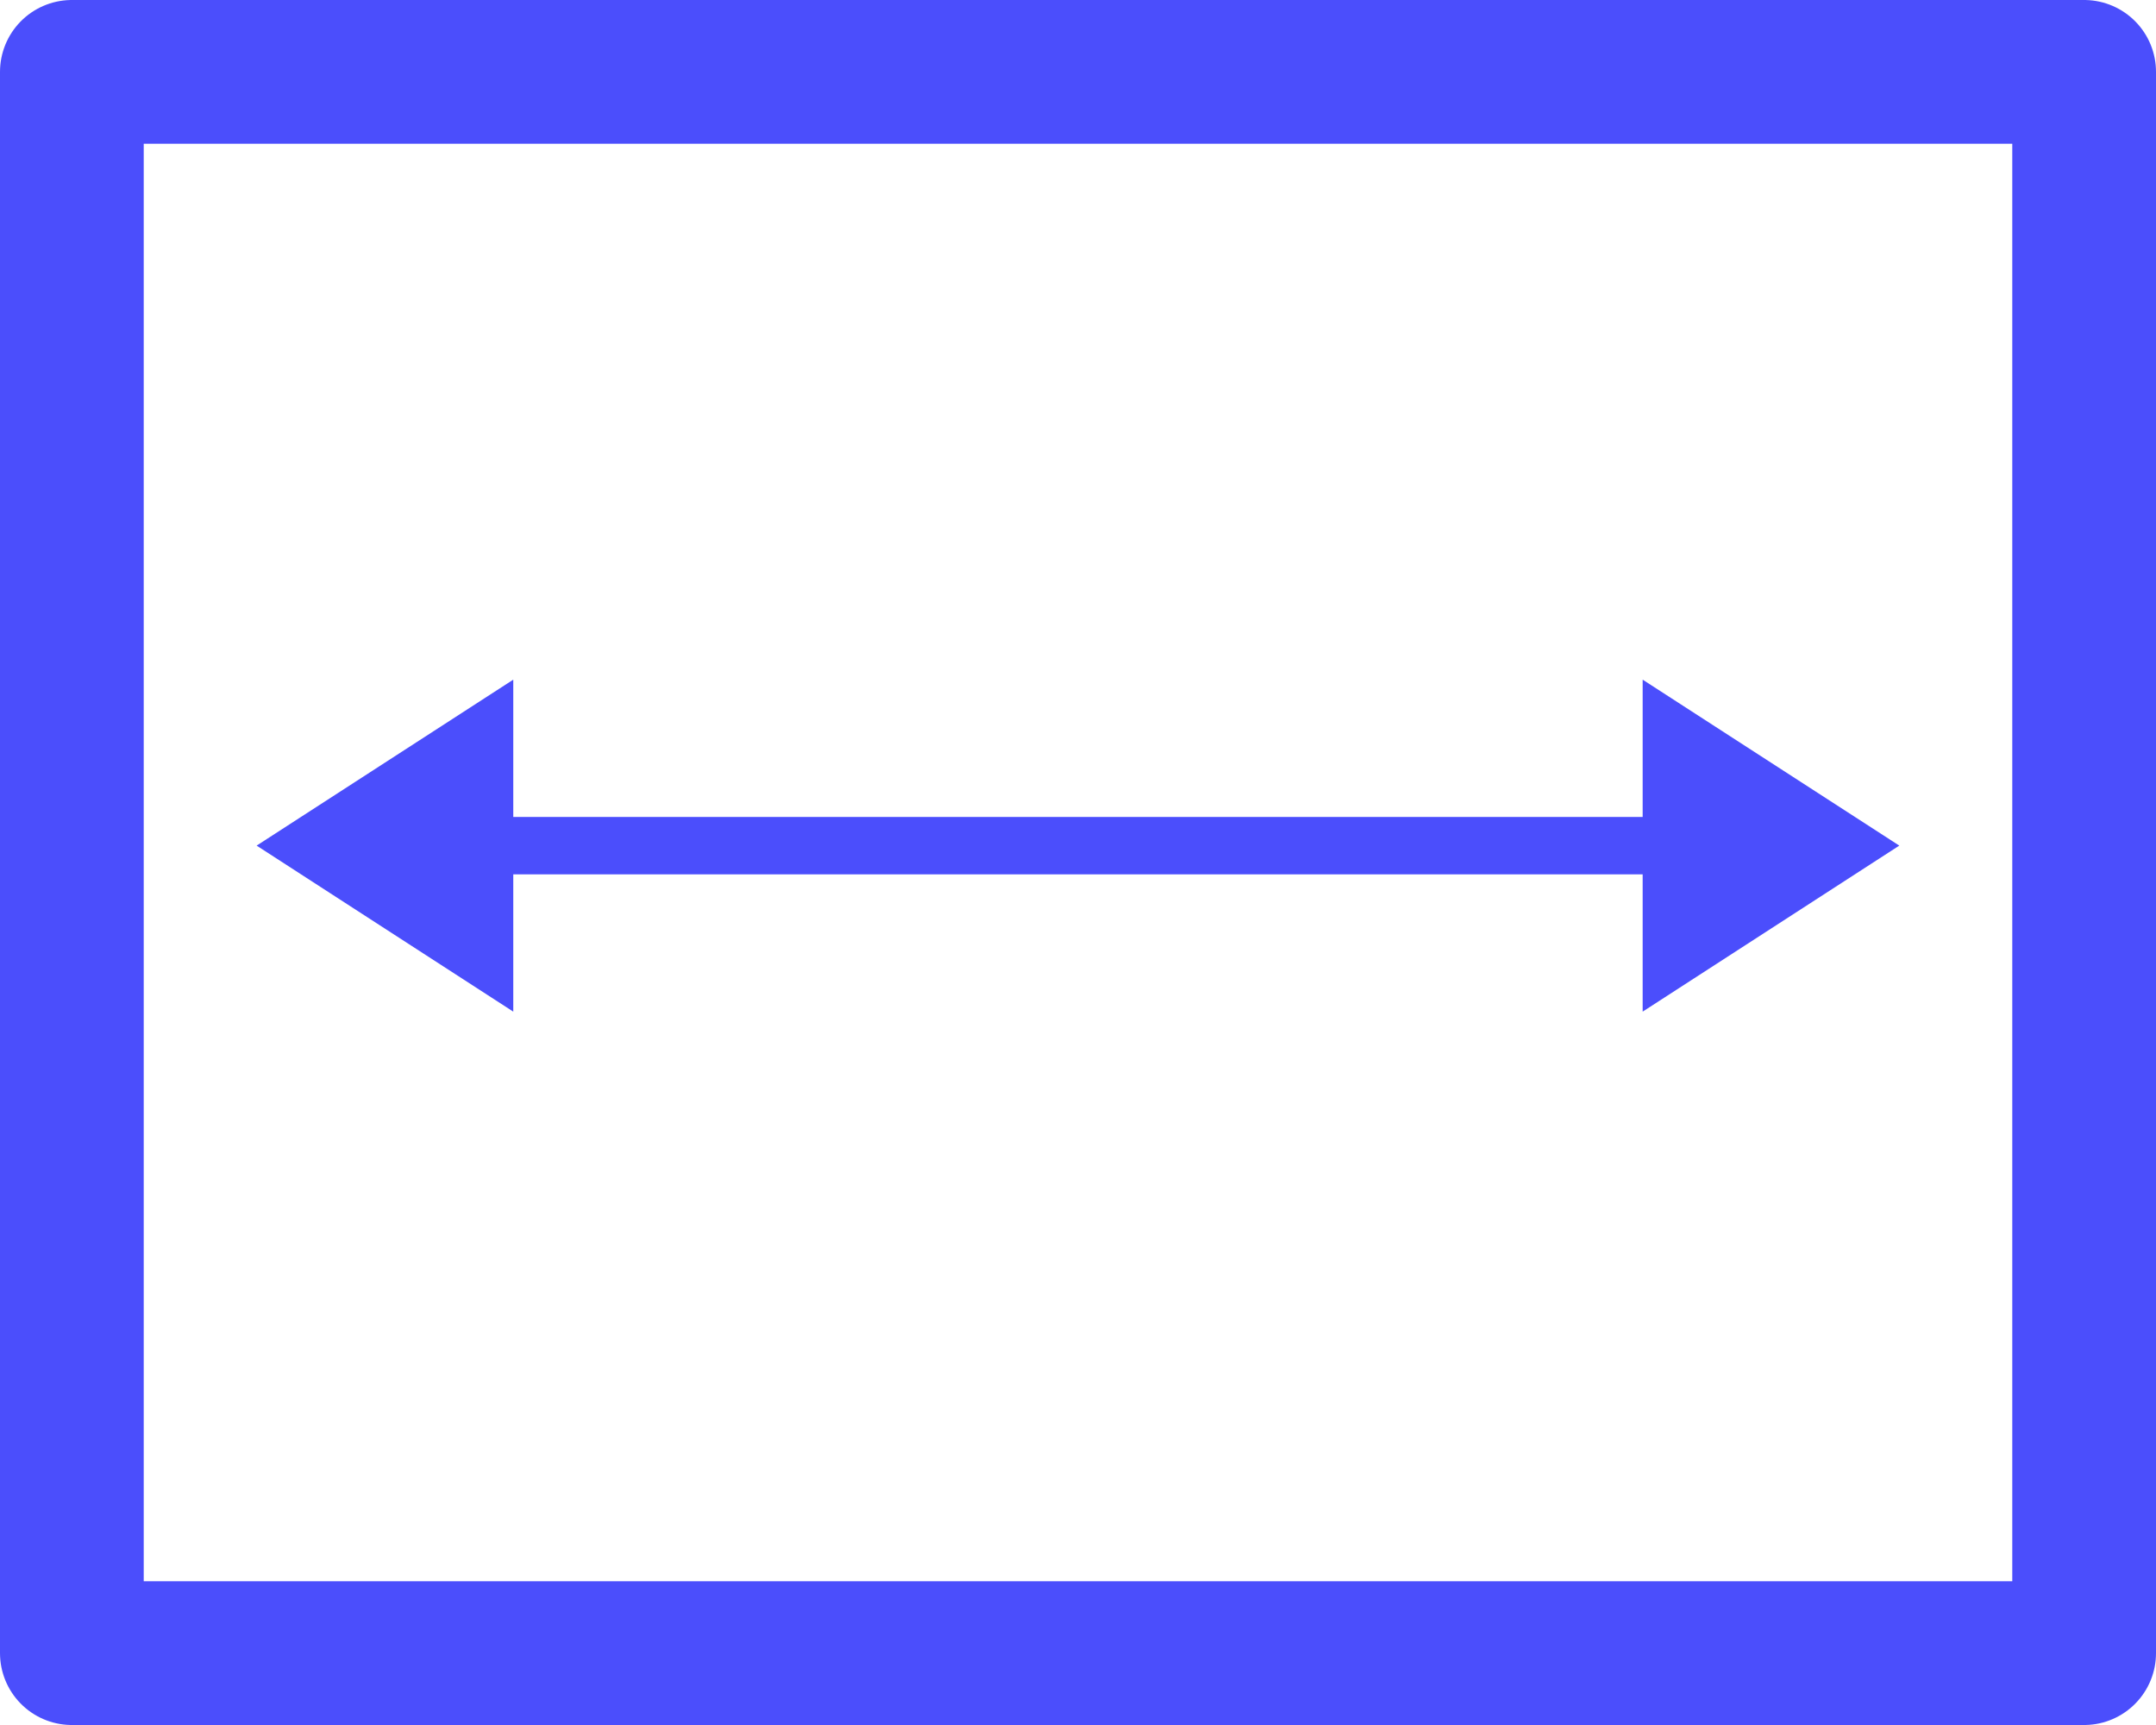 <svg xmlns="http://www.w3.org/2000/svg" width="30" height="24" viewBox="0 0 30 24" fill="none"><path d="M29 1V23H1V1H29Z" stroke="#4B4EFC" stroke-width="2" stroke-miterlimit="10" stroke-linecap="round" stroke-linejoin="round"></path><path d="M3.571 11.765L7.142 14.075V9.456L3.571 11.765ZM26.428 11.765L22.857 9.456V14.075L26.428 11.765ZM6.785 12.165H23.214V11.366H6.785V12.165Z" fill="#4B4EFC"></path></svg>